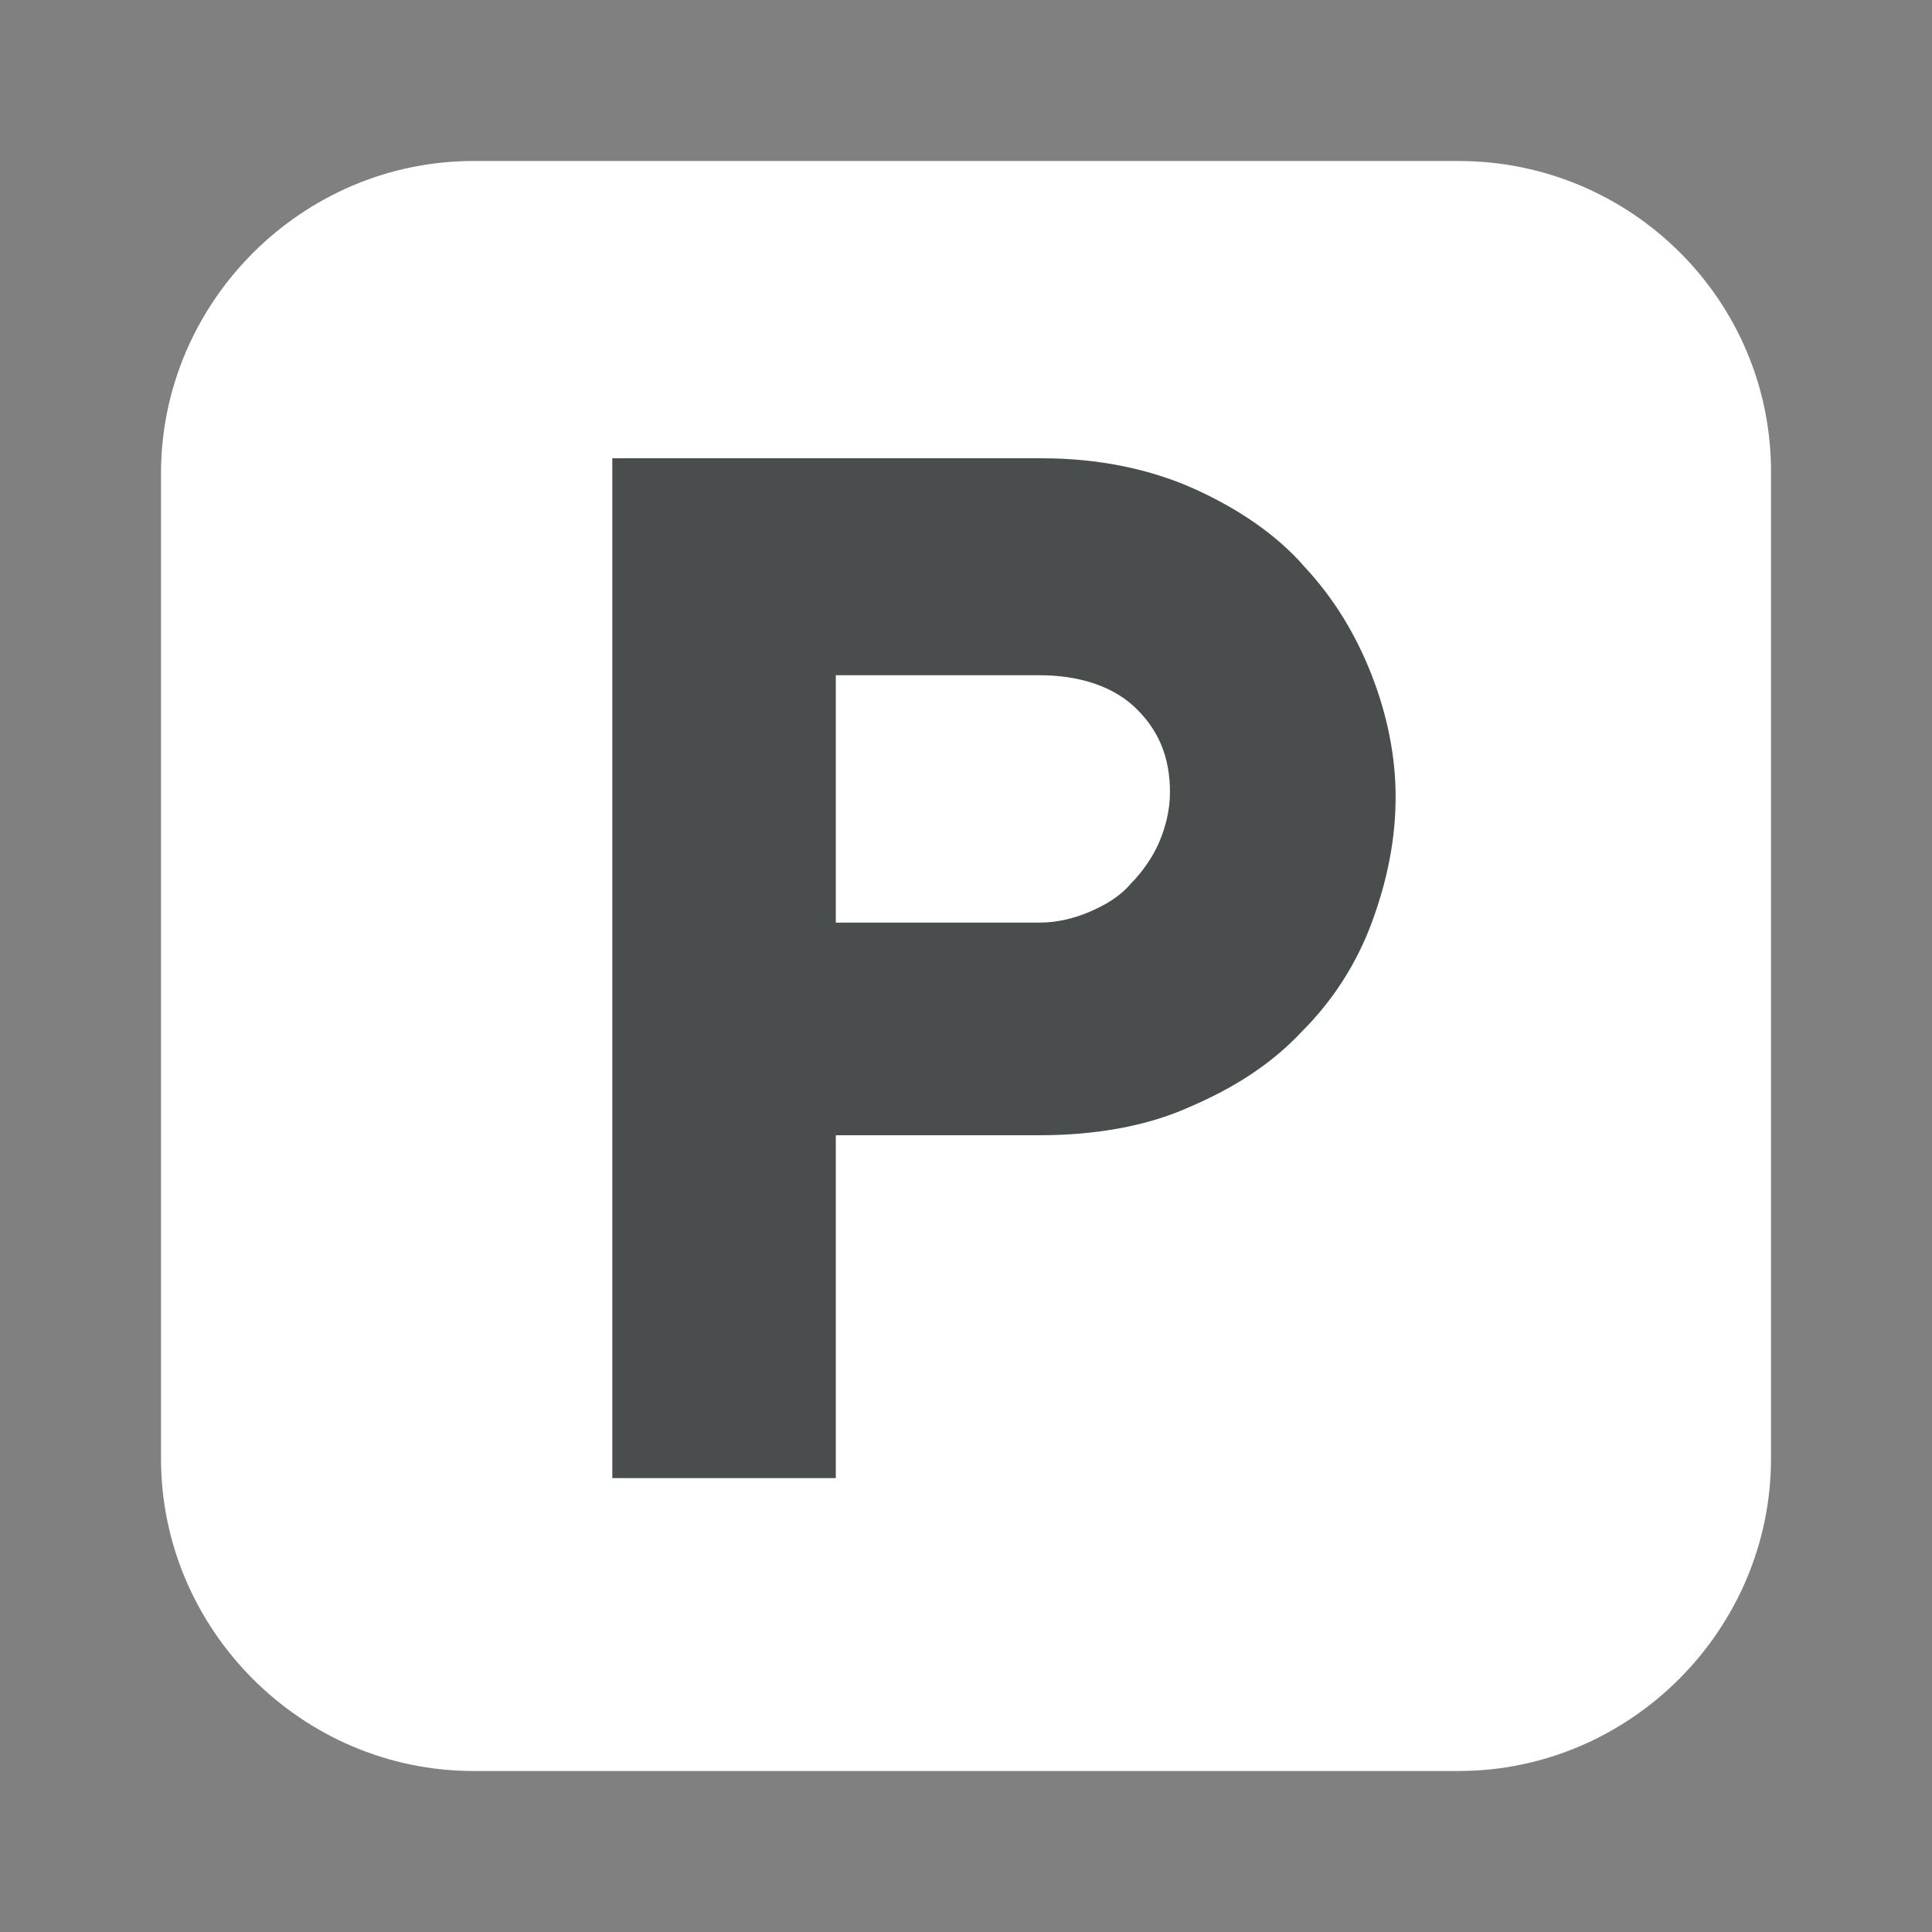 <?xml version="1.0" encoding="UTF-8"?> <svg xmlns="http://www.w3.org/2000/svg" width="54" height="54" viewBox="0 0 54 54" fill="none"><rect x="0" y="0" width="54" height="54" fill="#808080" stroke="none"/> <rect x="16.031" y="11.812" width="26.156" height="32.062" fill="#494D4E"></rect> <path fill-rule="evenodd" clip-rule="evenodd" d="M13.233 4.5H40.767C45.618 4.5 49.56 8.442 49.5 13.294V40.767C49.5 45.558 45.558 49.5 40.767 49.5H13.233C8.442 49.5 4.5 45.558 4.5 40.767V13.233C4.5 8.442 8.442 4.5 13.233 4.5ZM36.4 28.819C37.249 27.97 37.916 26.939 38.341 25.787C38.766 24.635 39.008 23.483 39.008 22.27C39.008 21.117 38.766 19.965 38.341 18.873C37.916 17.782 37.31 16.751 36.461 15.841C35.672 14.931 34.581 14.204 33.368 13.658C32.155 13.112 30.7 12.809 29.123 12.809H17.114V41.313H23.361V31.73H29.062C30.578 31.73 32.034 31.488 33.246 30.942C34.52 30.396 35.551 29.729 36.4 28.819ZM23.361 18.873H29.062C30.154 18.873 31.064 19.177 31.67 19.722C32.398 20.39 32.701 21.178 32.701 22.148C32.701 22.633 32.58 23.119 32.398 23.543C32.216 23.968 31.913 24.392 31.609 24.695C31.306 25.059 30.881 25.302 30.457 25.484C30.032 25.666 29.547 25.787 29.062 25.787H23.361V18.873Z" fill="white"></path> </svg> 